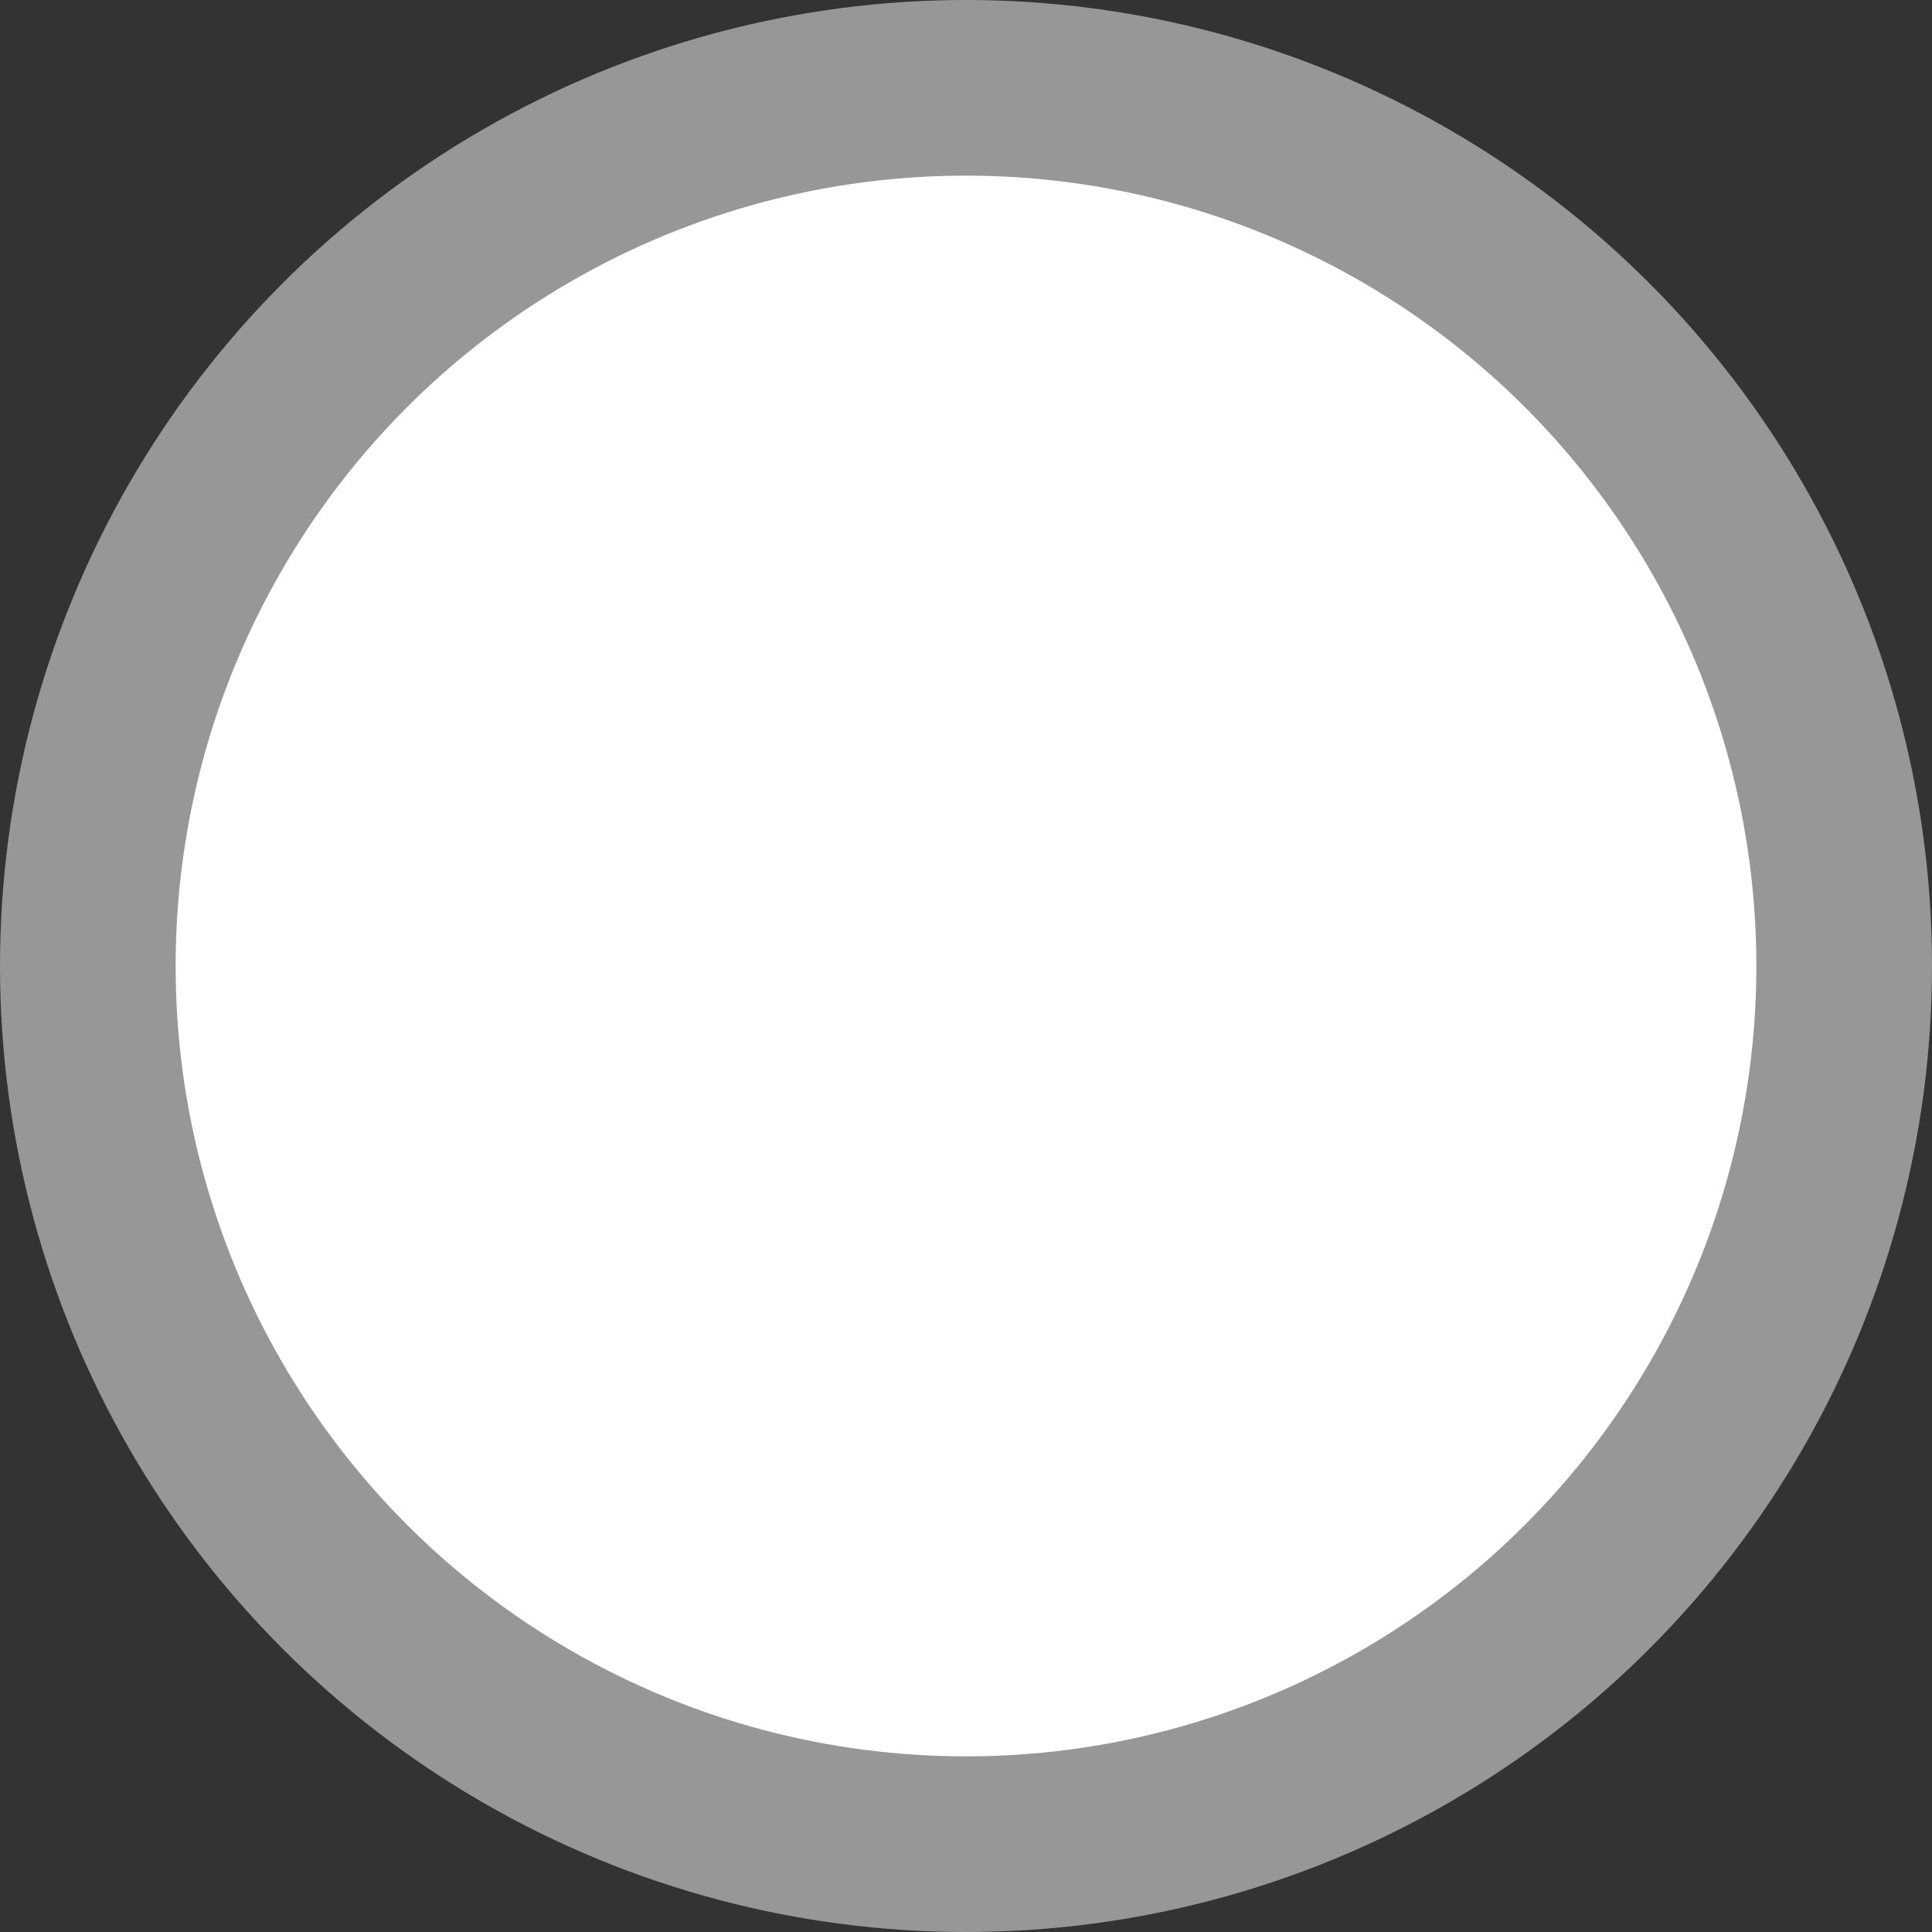 <svg xmlns="http://www.w3.org/2000/svg" width="44" height="44" viewBox="0 0 44 44">
  <rect x="0" y="0" width="44" height="44" fill="#333333" stroke="none"/>
  <circle cx="107" cy="43" r="20" fill="#FFFFFF" fill-rule="evenodd" stroke="#979797" stroke-width="4" transform="translate(-85 -21)"/>
</svg>
